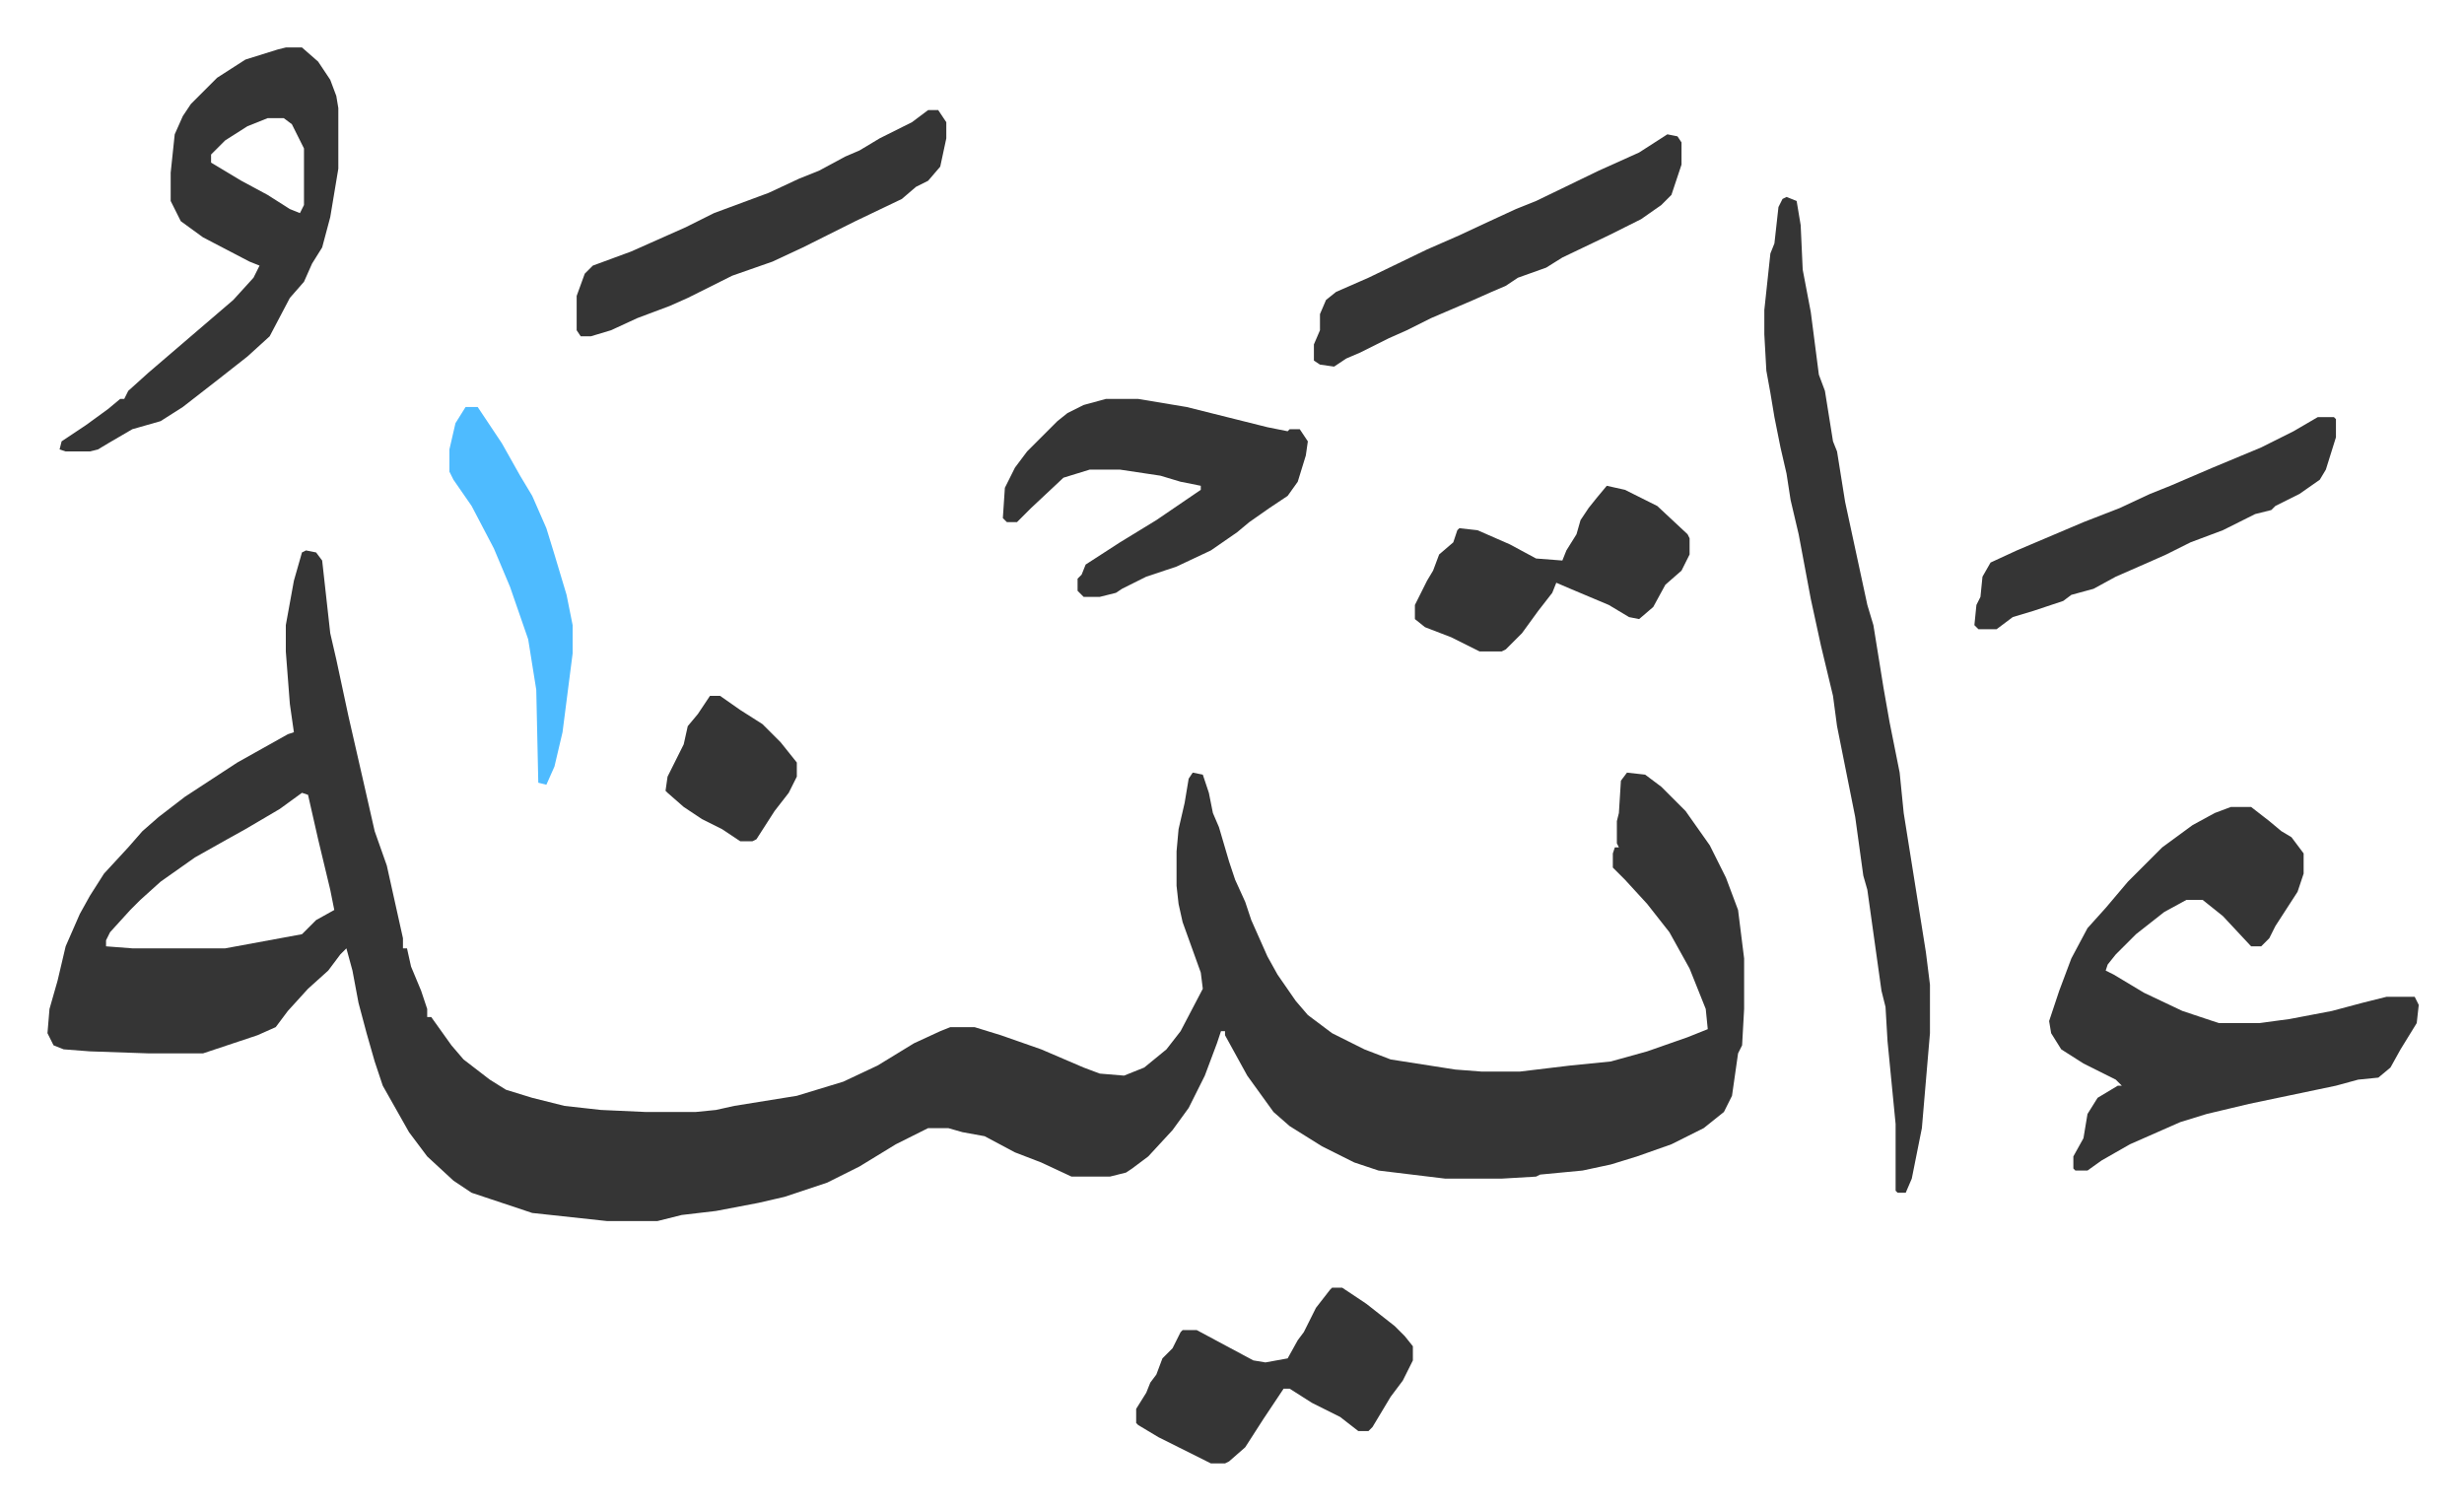 <svg xmlns="http://www.w3.org/2000/svg" viewBox="-23.5 379.5 1219.9 746.9">
    <path fill="#353535" id="rule_normal" d="m128 652 5 1 3 4 4 36 3 13 6 28 8 35 5 22 6 17 6 27 2 9v5h2l2 9 5 12 3 9v4h2l10 14 6 7 13 10 8 5 13 4 16 4 18 2 22 1h25l10-1 9-2 31-5 23-7 17-8 18-11 13-6 5-2h12l13 4 20 7 21 9 8 3 12 1 10-4 11-9 7-9 11-21-1-8-9-25-2-9-1-9v-17l1-11 3-13 2-12 2-3 5 1 3 9 2 10 3 7 5 17 3 9 5 11 3 9 8 18 5 9 9 13 6 7 12 9 16 8 13 5 32 5 13 1h19l25-3 20-2 18-5 20-7 10-4-1-10-8-20-10-18-11-14-11-12-6-6v-7l1-3h2l-1-2v-11l1-4 1-16 3-4 9 1 8 6 5 5 7 7 12 17 8 16 6 16 3 24v25l-1 18-2 4-3 21-4 8-10 8-16 8-17 6-13 4-14 3-21 2-2 1-17 1h-28l-33-4-12-4-16-8-16-10-8-7-13-18-11-20v-2h-2l-2 6-6 16-8 16-8 11-12 13-8 6-3 2-8 2h-19l-15-7-13-5-15-8-11-2-7-2h-10l-16 8-18 11-16 8-12 4-9 3-13 3-21 4-17 2-12 3h-25l-37-4-21-7-9-3-9-6-13-12-9-12-13-23-4-12-4-14-4-15-3-16-3-11-3 3-6 8-10 9-10 11-6 8-9 4-27 9H50l-29-1-13-1-5-2-3-6 1-12 4-14 4-17 7-16 5-9 7-11 12-13 7-8 8-7 13-10 26-17 25-14 3-1-2-14-2-26v-13l4-22 4-14zm-2 120-11 8-17 10-9 5-16 9-17 12-10 9-5 5-10 11-2 4v3l13 1h46l38-7 7-7 9-5-2-10-6-25-5-22zm955 7h10l9 7 6 5 5 3 6 8v10l-3 9-11 17-3 6-4 4h-5l-14-15-10-8h-8l-11 6-14 11-10 10-4 5-1 3 4 2 15 9 19 9 18 6h20l15-2 21-4 15-4 12-3h14l2 4-1 9-8 13-5 9-6 5-10 1-11 3-43 9-21 5-13 4-25 11-14 8-7 5h-6l-1-1v-6l5-9 2-12 5-8 10-6h2l-3-3-16-8-11-7-5-8-1-6 5-15 6-16 8-15 9-10 11-13 17-17 15-11 11-6zM861 477l5 2 2 12 1 22 4 21 4 31 3 8 4 25 2 5 4 25 11 51 3 10 5 31 3 17 3 15 2 10 2 20 11 69 2 16v24l-4 47-5 25-3 7h-4l-1-1v-33l-4-41-1-17-2-8-7-50-2-7-4-29-9-45-2-15-6-25-5-23-6-32-4-17-2-13-3-13-3-15-2-12-2-11-1-18v-12l3-28 2-5 2-18 2-4zm-743-74h8l8 7 6 9 3 8 1 6v30l-4 24-4 15-5 8-4 9-7 8-10 19-11 10-14 11-18 14-11 7-14 4-12 7-5 3-4 1H9l-3-1 1-4 12-8 11-8 6-5h2l2-4 10-9 14-12 14-12 14-12 10-11 3-6-5-2-23-12-11-8-5-10v-14l2-19 4-9 4-6 13-13 14-9 16-5zm-9 35-10 4-11 7-7 7v4l15 9 13 7 11 7 5 2 2-4v-28l-6-12-4-3zm415 139h16l24 4 40 10 10 2 1-1h5l4 6-1 7-4 13-5 7-9 6-10 7-6 5-13 9-17 8-15 5-12 6-3 2-8 2h-8l-3-3v-6l2-2 2-5 17-11 18-11 22-15v-2l-10-2-10-3-20-3h-15l-13 4-16 15-7 7h-5l-2-2 1-15 5-10 6-8 10-10 5-5 5-4 8-4zm-88-143h5l4 6v8l-3 14-6 7-6 3-7 6-23 11-10 5-16 8-15 7-20 7-12 6-10 5-9 4-16 6-13 6-10 3h-5l-2-3v-17l4-11 4-4 19-7 27-12 14-7 27-10 15-7 10-4 13-7 7-3 10-6 16-8zm366 12 5 1 2 3v11l-5 15-5 5-10 7-16 8-23 11-8 5-14 5-6 4-7 3-9 4-21 9-12 6-9 4-14 7-7 3-6 4-7-1-3-2v-8l3-7v-8l3-7 5-4 16-7 29-14 16-7 15-7 13-6 10-4 31-15 20-9zm-166 571h5l12 8 14 11 5 5 4 5v7l-5 10-6 8-9 15-2 2h-5l-9-7-14-7-11-7h-3l-10 15-9 14-8 7-2 1h-7l-26-13-10-6-1-1v-7l5-8 2-5 3-4 3-8 5-5 4-8 1-1h7l28 15 6 1 11-2 5-9 3-4 6-12 7-9zm488-431h8l1 1v9l-5 16-3 5-10 7-12 6-2 2-8 2-16 8-16 6-12 6-9 4-16 7-11 6-11 3-4 3-15 5-10 3-8 6h-9l-2-2 1-10 2-4 1-10 4-7 13-6 33-14 18-7 15-7 10-4 21-9 24-10 16-8zm-352 34 9 2 16 8 15 14 1 2v8l-4 8-8 7-6 11-7 6-5-1-10-6-19-8-7-3-2 5-7 9-8 11-8 8-2 1h-11l-14-7-13-5-5-4v-7l6-12 3-5 3-8 7-6 2-6 1-1 9 1 16 7 13 7 13 1 2-5 5-8 2-7 4-6 4-5z"/>
    <path fill="#4ebbff" id="rule_madd_normal_2_vowels" d="M207 581h6l12 18 9 16 6 10 7 16 4 13 6 20 3 15v14l-5 39-4 17-4 9-4-1-1-46-4-25-9-26-8-19-11-21-9-13-2-4v-11l3-13z"/>
    <path fill="#353535" id="rule_normal" d="M328 724h5l10 7 11 7 9 9 8 10v7l-4 8-7 9-9 14-2 1h-6l-9-6-10-5-9-6-8-7-1-1 1-7 8-16 2-9 5-6z"/>
</svg>
